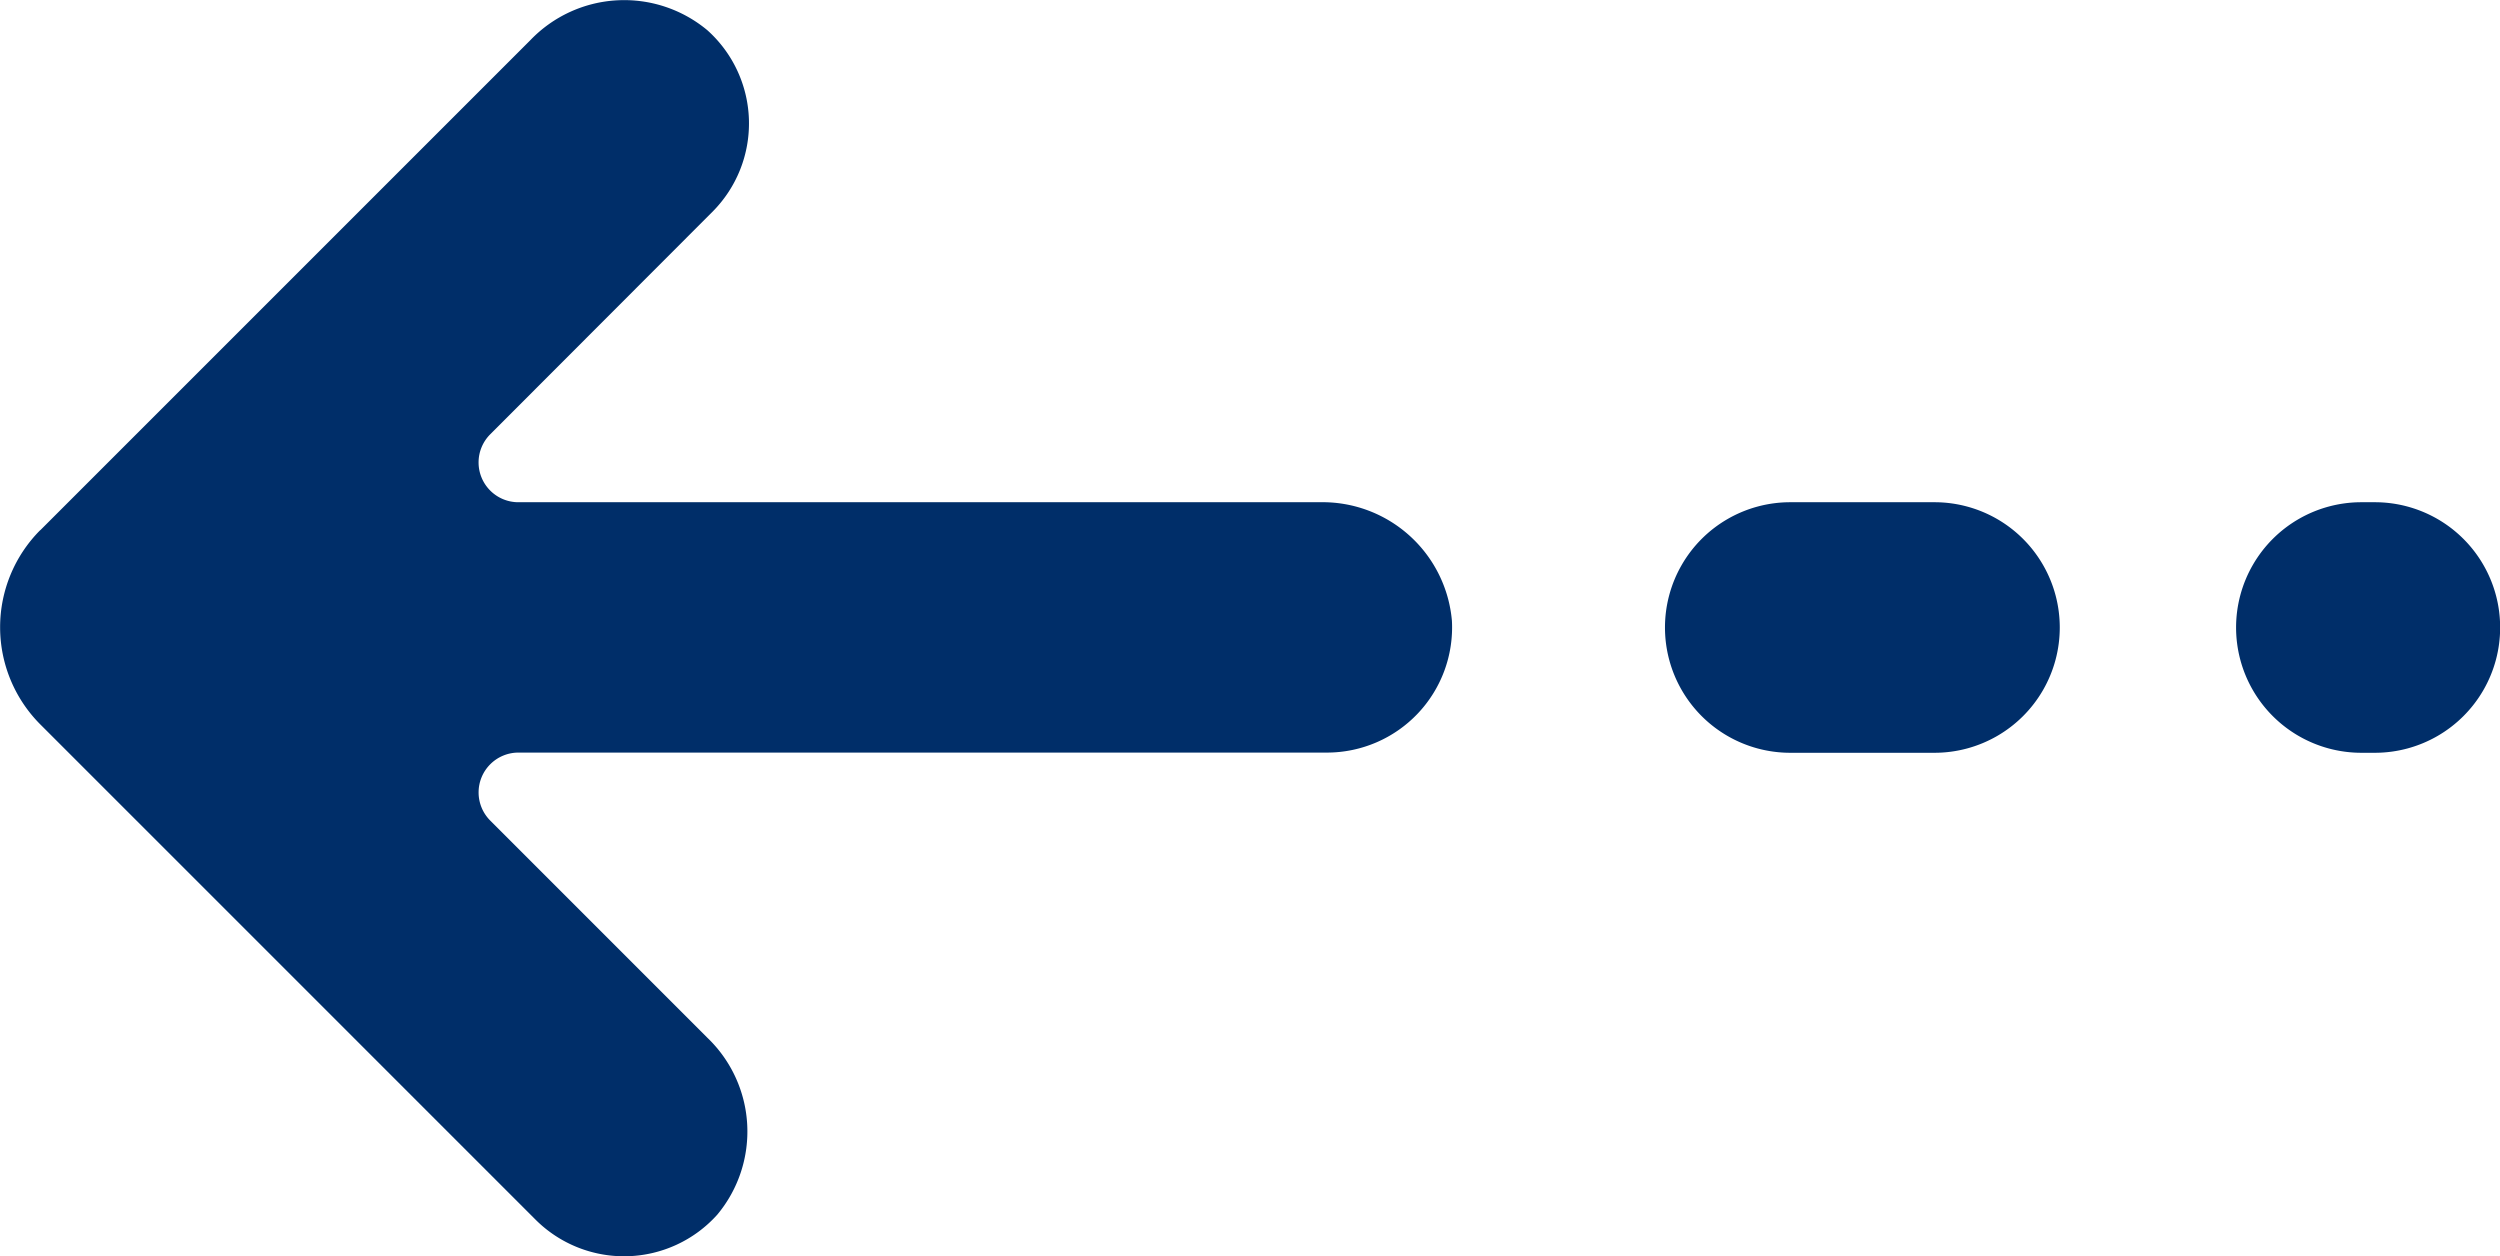 <svg xmlns="http://www.w3.org/2000/svg" xmlns:xlink="http://www.w3.org/1999/xlink" width="50.888" height="25.575" viewBox="0 0 50.888 25.575">
  <defs>
    <clipPath id="clip-path">
      <rect id="矩形_38" data-name="矩形 38" width="50.888" height="25.575" fill="#002e69"/>
    </clipPath>
  </defs>
  <g id="组_59" data-name="组 59" clip-path="url(#clip-path)">
    <path id="路径_55" data-name="路径 55" d="M22.153,10.794,32.132.815a2.645,2.645,0,0,1,3.6-.2,2.547,2.547,0,0,1,.1,3.7L31.313,8.84a.81.81,0,0,0,.573,1.383H48.2a2.644,2.644,0,0,1,2.688,2.412,2.548,2.548,0,0,1-2.544,2.684H31.886a.811.811,0,0,0-.573,1.384l4.421,4.422a2.643,2.643,0,0,1,.2,3.6,2.549,2.549,0,0,1-3.7.1l-10.08-10.08a2.8,2.8,0,0,1,0-3.955" transform="translate(-21.334 0)" fill="#002e69"/>
    <path id="路径_56" data-name="路径 56" d="M11.5,10.223h2.936a2.548,2.548,0,0,1,0,5.1H11.5a2.548,2.548,0,0,1,0-5.1" transform="translate(24.941 0)" fill="#002e69"/>
    <path id="路径_57" data-name="路径 57" d="M2.547,10.223h.275a2.548,2.548,0,0,1,0,5.1H2.547a2.548,2.548,0,0,1,0-5.1" transform="translate(45.519 0)" fill="#002e69"/>
  </g>
</svg>
